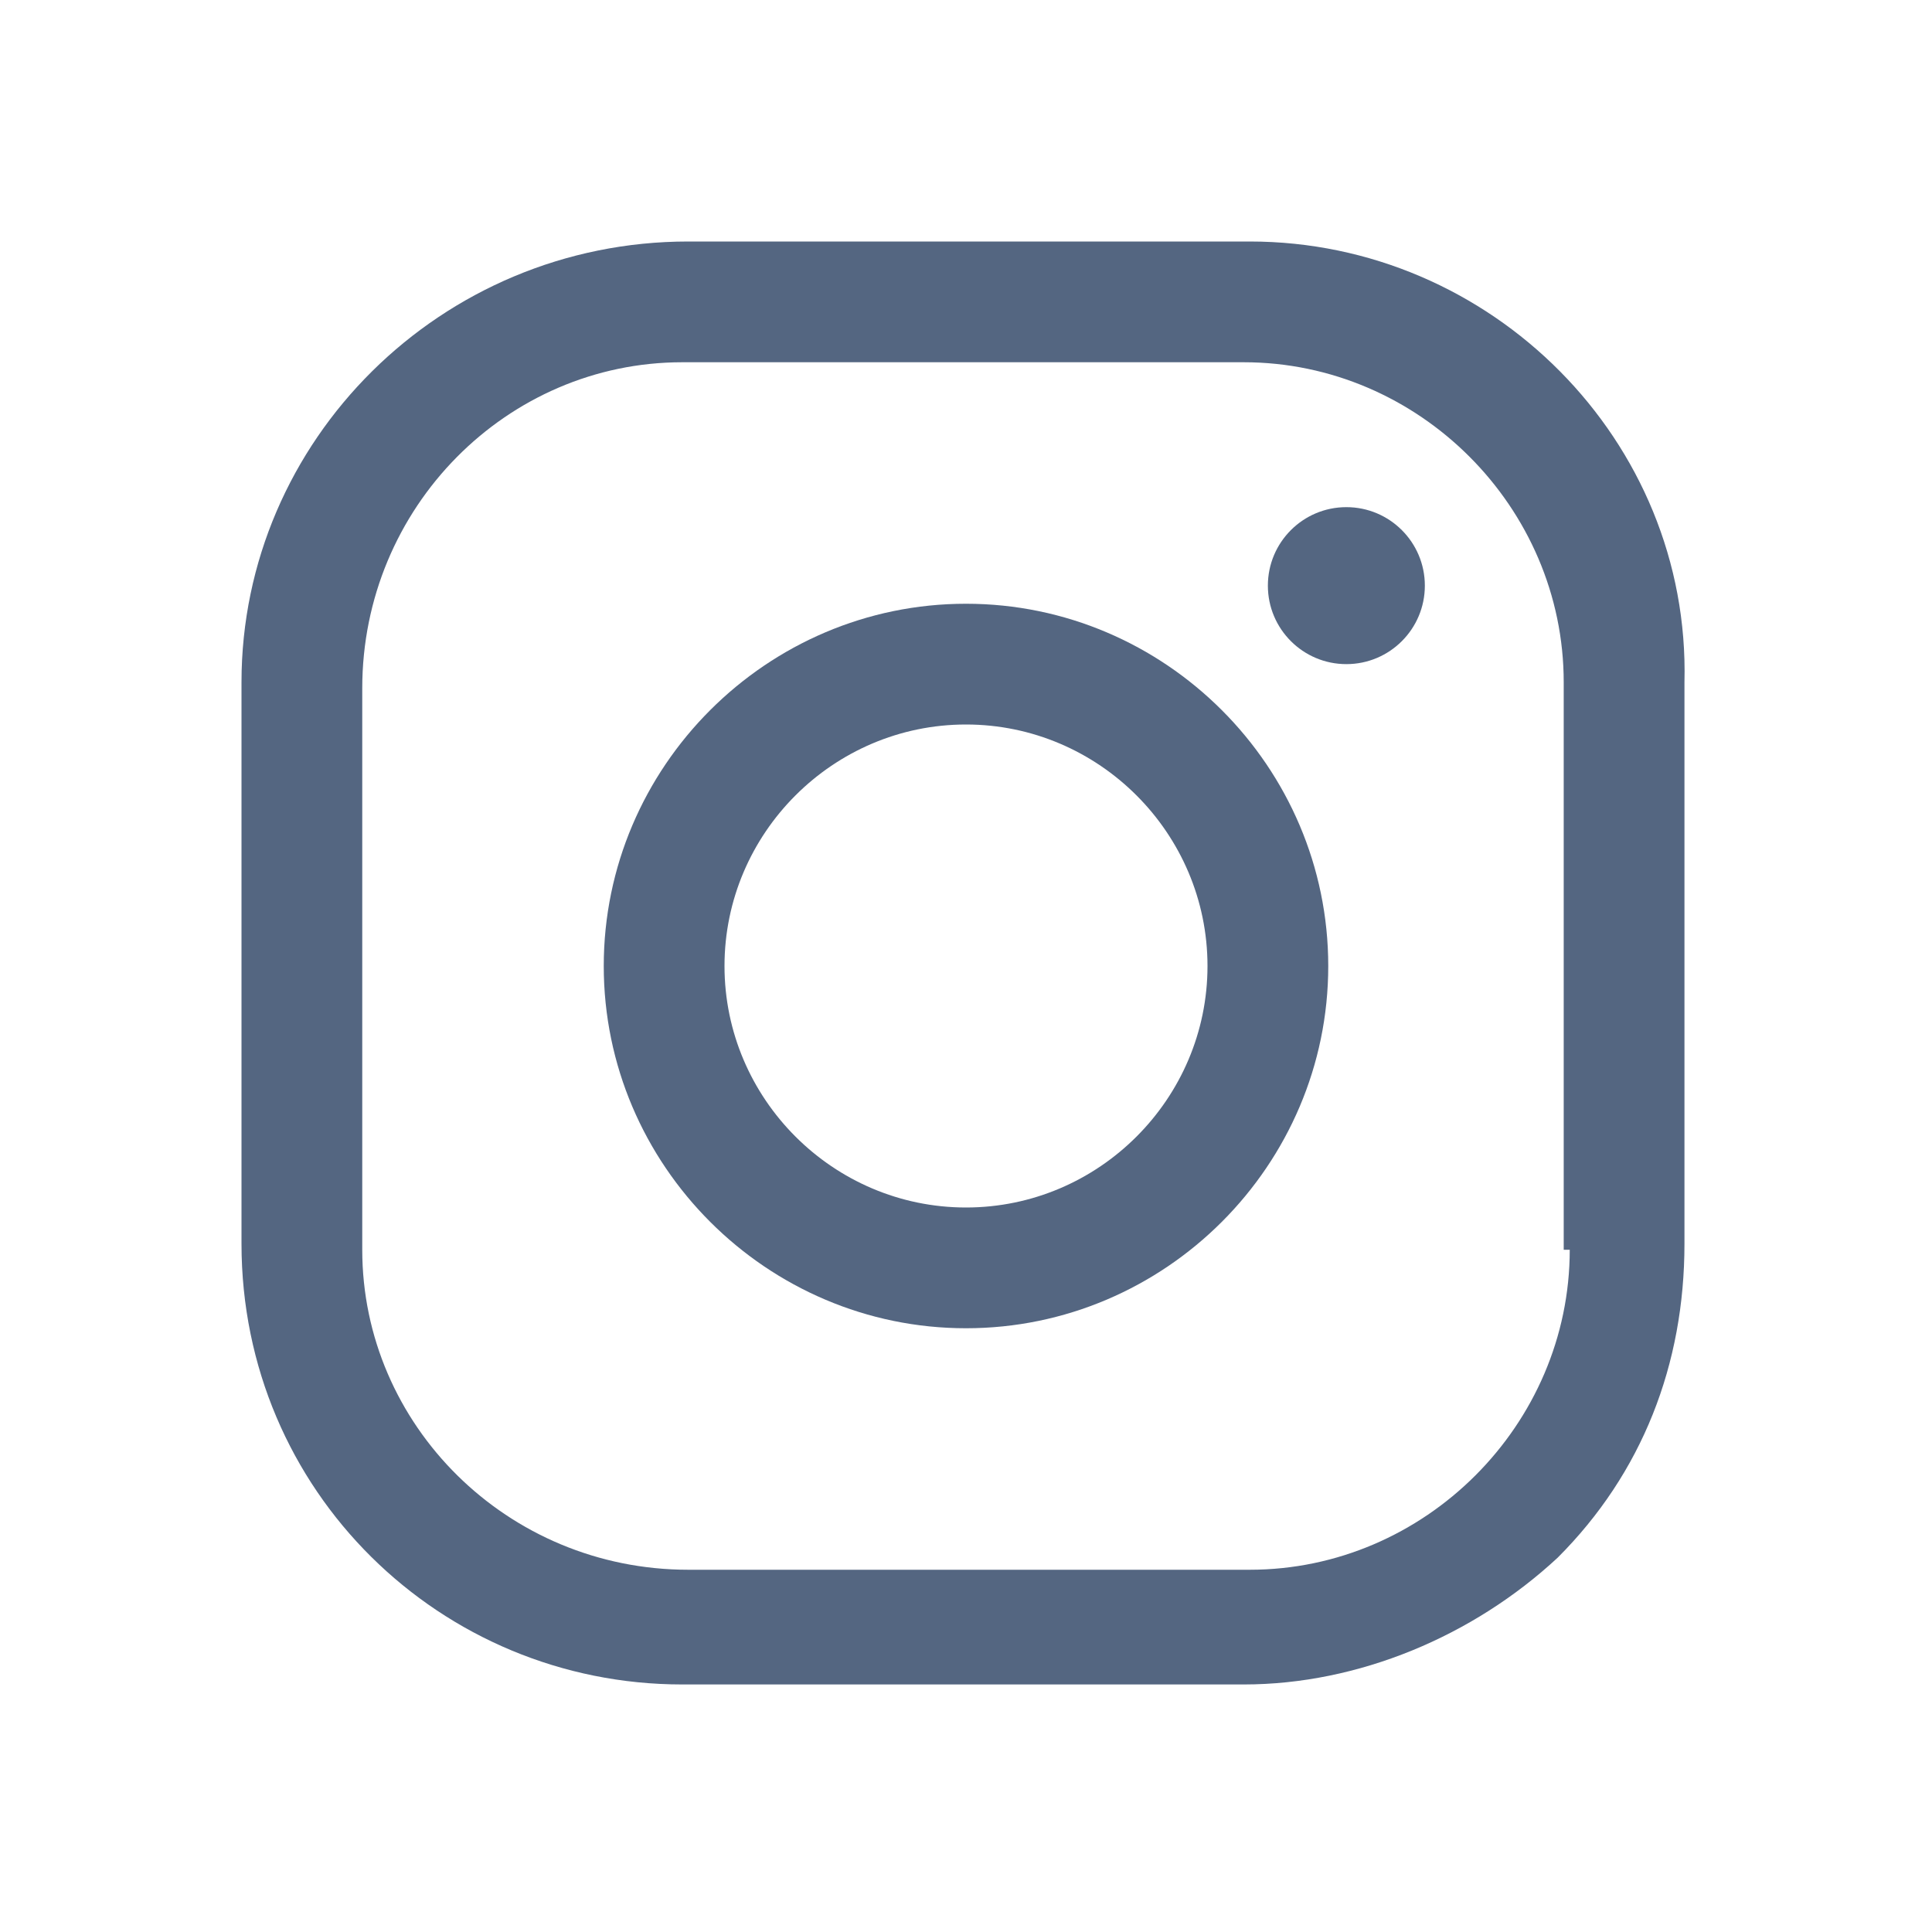 <?xml version="1.0" encoding="utf-8"?>
<!-- Generator: Adobe Illustrator 24.0.3, SVG Export Plug-In . SVG Version: 6.00 Build 0)  -->
<svg version="1.1" id="Layer_1" xmlns="http://www.w3.org/2000/svg" xmlns:xlink="http://www.w3.org/1999/xlink" x="0px" y="0px"
	 viewBox="0 0 32 32" enable-background="new 0 0 32 32" xml:space="preserve">
<g id="Page-1">
	<g id="HOME" transform="translate(-985, -7628)">
		<g id="footer" transform="translate(84, 7537)">
			<g id="Group-13" transform="translate(901, 91)">
				<g id="iconfinder_038_011_instagram_mobile_photo_network_android_material_1646917">
					<path id="Shape" fill="#546681" d="M20.7,4h-9.3C7.3,4,4,7.3,4,11.3v9.3c0,4.1,3.3,7.3,7.3,7.3h9.3c1.9,0,3.8-0.8,5.2-2.1
						c1.4-1.4,2.1-3.2,2.1-5.2v-9.3C28,7.3,24.7,4,20.7,4z M26,20.7c0,2.9-2.4,5.3-5.3,5.3h-9.3C8.4,26,6,23.6,6,20.7v-9.3
						C6,8.4,8.4,6,11.3,6h9.3c2.9,0,5.3,2.4,5.3,5.3V20.7z"/>
					<path id="Shape_1_" fill="#546681" d="M16,10c-3.3,0-6,2.7-6,6s2.7,6,6,6s6-2.7,6-6S19.3,10,16,10z M16,20c-2.2,0-4-1.8-4-4
						s1.8-4,4-4s4,1.8,4,4C20,18.2,18.2,20,16,20z"/>
					<circle id="Oval" fill="#546681" cx="22.3" cy="9.7" r="1.3"/>
				</g>
			</g>
		</g>
	</g>
</g>
</svg>
